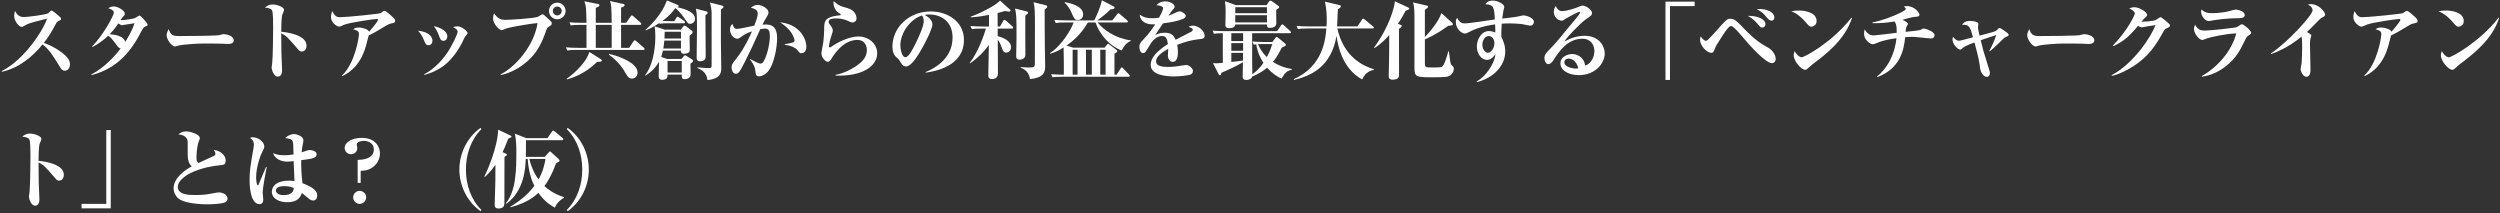 <svg width="1162" height="99" viewBox="0 0 1162 99" fill="none" xmlns="http://www.w3.org/2000/svg">
<rect x="0" y="0" width="1162" height="99" fill="#333333" stroke="none"/>
<path d="M0.88 33.36L0.8 33.04C11.64 27.6 20.52 13.28 21.84 8.68C19 9.36 13.76 10.64 12.4 11.4C10.64 12.4 10.48 12.48 10.04 12.48C8.84 12.48 6.6 9.88 6.6 7.4C6.6 6.68 6.68 5.88 6.96 5.08C7.72 6.48 8.8 7.92 10.96 7.92C12.88 7.92 21.2 6.88 22.4 6.16C22.6 6 23.36 5.24 23.56 5.08C23.68 5 23.8 4.92 24.04 4.92C24.4 4.92 26.16 6.4 26.68 6.84C28.36 8.24 28.36 8.4 28.36 8.76C28.36 9.24 28.16 9.32 27.36 9.72C26.56 10.12 26.36 10.36 25.96 11.08C24 14.72 23 16.48 20.36 19.96C25.4 21.68 28.92 24.44 30.32 25.76C31.36 26.76 32.52 28 32.52 29.92C32.52 31.6 31.48 32.88 30.08 32.88C29.04 32.88 28.52 32.16 28.04 31.4C24.12 25.08 23 23.28 19.8 20.64C14.84 26.68 8.52 31.72 0.88 33.36Z" fill="white"/>
<path d="M42.96 21.84L42.8 21.6C48.2 16.08 52.92 7.08 52.92 5.88C52.92 4.68 51.24 4.16 50.32 3.84C51.16 3.24 52.04 3 52.96 3C54.64 3 58 4.8 58 6.36C58 6.92 57.84 7.12 57.12 7.88C56.6 8.44 56.36 8.8 56.04 9.32C57.52 9.52 62.12 8.64 62.56 8.48C62.96 8.36 64.44 7.24 64.84 7.24C65.28 7.24 66.16 8.24 66.68 8.8C67.4 9.64 68.6 10.96 68.6 11.36C68.6 11.88 68.36 12 67.52 12.32C66.68 12.68 66.64 12.76 65 15.88C59.32 26.64 52.16 32.4 42.52 34.92L42.4 34.64C48.2 31.64 53.2 26.36 56.08 22.52C55.28 22.36 54.88 21.84 54.68 21.56C51.92 17.88 51.44 17.28 50.24 16.64C47.04 19.68 44.24 21.16 42.96 21.84ZM58.2 19.48C61.12 15 62.04 12.16 62.52 10.8C61.84 10.88 58.88 11.36 58.36 11.44C58.12 11.48 57.04 11.72 56.8 11.72C56.36 11.72 56 11.52 55 10.88C53.36 13.32 52.08 14.76 50.92 15.96C53.2 16 57.52 16.64 58.2 19.48Z" fill="white"/>
<path d="M78.36 13.52C79.48 16.32 80.16 16.76 83.4 16.76C85.68 16.76 100.8 16.68 102 16.32C102.2 16.28 103.48 15.88 103.6 15.88C105.4 15.88 108.64 16.6 108.64 18.8C108.64 19.88 107.6 20.44 106.12 20.44C105.56 20.44 105.16 20.4 103.56 20.32C101.76 20.2 96.12 20.24 94 20.24C91.64 20.24 84.88 20.64 82.76 21.24C81.64 21.56 81.52 21.6 81.28 21.6C79.96 21.6 77.44 18.48 77.44 16.32C77.44 15.64 78 14.16 78.36 13.52Z" fill="white"/>
<path d="M130.72 14.76C133.68 15 142.48 16.32 142.48 21.24C142.48 22.24 142 23.96 140.2 23.96C139.52 23.96 138.88 23.36 138.56 22.96C133.76 17.4 133.16 16.68 130.72 15.52C130.72 18.56 130.76 21.72 130.8 24.68C130.84 25.96 131.12 31.56 131.12 32.72C131.12 33.44 130.96 35.6 129.08 35.6C127.24 35.6 126.24 32.28 126.24 31.44C126.24 31.28 126.48 29.64 126.52 29.32C126.84 27 126.96 15.04 126.96 12.68C126.96 10.56 126.96 5.56 126.4 4.72C125.8 3.88 124.56 3.68 123.16 3.52C123.76 3 124.84 2.08 126.68 2.08C128.64 2.08 132.04 3.2 132.04 4.6C132.04 5 131.28 6.6 131.2 6.92C130.76 8.44 130.72 12.96 130.72 14.76Z" fill="white"/>
<path d="M159.12 35.36L158.92 35.12C165.12 29.4 166.84 17.08 166.84 16C166.84 14.6 166.2 14.16 164.16 13.6C164.8 13.16 165.24 12.8 166.76 12.8C168.76 12.8 171.24 13.72 171.56 14.76C174.04 11.84 175.68 9.88 175.68 9.16C175.68 8.8 175.44 8.8 175.24 8.8C173.88 8.8 162.76 10.44 160.12 11.44C159.72 11.6 158.04 12.4 157.64 12.4C156.56 12.4 153.84 10.4 153.84 8C153.84 7 154.04 6.08 154.4 5.16C155.6 7.36 156.28 8 158.08 8C160.88 8 176.52 6.44 177 6.08C177.8 5.44 178.24 5.04 178.76 5.04C179.04 5.04 179.28 5.12 180.72 6.32C183 8.28 183.68 8.88 183.68 9.72C183.68 10.52 183.4 10.56 181.12 11.08C180.68 11.16 177 13.36 176.24 13.84C173.76 15.36 172.04 16.16 171.36 16.48C171.12 17.24 170.28 20.68 170.08 21.36C167.32 31.2 161.44 34.24 159.12 35.36Z" fill="white"/>
<path d="M194.28 14.24C199.92 14.92 201 17.52 201 18.88C201 20.36 199.96 21.04 199.16 21.04C198.04 21.04 197.84 20.52 196.72 17.92C196.16 16.56 195.32 15.4 194.28 14.24ZM201.6 12.16C204.64 12.72 207.92 14.44 207.92 16.88C207.92 17.84 207.4 18.96 206.16 18.96C204.88 18.96 204.6 18.16 204 16.48C203.48 14.92 202.68 13.48 201.6 12.16ZM197.2 34.84L197.12 34.56C202.52 31.72 206.72 26.64 208.88 22.96C210.44 20.32 212.72 15.88 212.72 14.64C212.72 13.68 211.24 12.92 210.6 12.6C211.12 12.44 211.76 12.24 212.64 12.24C214.92 12.24 217.36 14.76 217.36 15.4C217.36 15.72 216.28 16.84 216.12 17.08C215.84 17.56 214.8 19.84 214.56 20.28C209.2 30.24 203.2 33.12 197.2 34.84Z" fill="white"/>
<path d="M232.76 34.88L232.68 34.56C239.8 31.04 248.4 20.84 249.84 10.72C247.64 10.84 238.12 12.36 235.32 13.24C234.96 13.36 233.48 14.04 233.16 14.04C232.12 14.04 229.16 11.12 229.16 8.52C229.16 7.68 229.32 6.96 229.68 6.24C231.4 8.84 233.2 9.24 234.8 9.24C236.88 9.24 248.24 8.56 250.04 7.8C250.4 7.64 251.8 6.64 252.16 6.64C252.6 6.64 253.08 7.12 253.4 7.44C253.84 7.88 256.04 9.76 256.32 10.28C256.44 10.44 256.44 10.68 256.44 10.84C256.44 11.6 256.12 11.8 255.28 12.28C254.48 12.76 254.28 13.04 253.96 13.92C251.96 19.72 249.8 24.24 245.56 28.08C241.92 31.36 237.6 33.88 232.76 34.88ZM259 1.24C261.12 1.24 262.88 2.92 262.88 5.08C262.88 7.2 261.16 8.96 259 8.96C256.88 8.96 255.16 7.2 255.16 5.08C255.16 2.92 256.92 1.24 259 1.24ZM259 3.04C257.88 3.04 256.96 3.92 256.96 5.08C256.96 6.24 257.88 7.16 259 7.16C260.16 7.16 261.08 6.24 261.08 5.08C261.08 3.92 260.16 3.04 259 3.04Z" fill="white"/>
<path d="M276.92 10.6H284.32C284.2 3.28 284.2 2.48 283.52 0.48L289.68 1.84C289.76 1.84 290.32 1.96 290.32 2.32C290.32 3 289.28 3.36 288.68 3.56V10.6H291.04L293.08 7.68C293.2 7.52 293.44 7.16 293.68 7.16C293.96 7.16 294.36 7.52 294.44 7.6L297.72 10.52C297.92 10.68 298.08 10.88 298.08 11.12C298.08 11.48 297.76 11.56 297.48 11.56H288.68V22.24H292.44L294.44 19.2C294.56 19 294.76 18.72 295.04 18.72C295.28 18.72 295.68 19.04 295.76 19.12L299.24 22.16C299.44 22.32 299.6 22.52 299.6 22.76C299.6 23.16 299.28 23.2 299 23.2H268C265.56 23.2 264.68 23.28 263.68 23.48L263.04 22C264.92 22.16 266.8 22.24 268.72 22.24H272.6C272.6 20.56 272.64 13.08 272.6 11.56H269.6C267.16 11.56 266.28 11.64 265.28 11.8L264.64 10.36C266.52 10.52 268.4 10.6 270.32 10.6H272.6C272.44 3.12 272.44 3 271.6 0.6L277.88 1.84C278.08 1.88 278.64 2.04 278.64 2.4C278.64 2.96 277.64 3.4 276.92 3.64V10.6ZM284.32 11.56H276.92V22.24H284.32V11.56ZM263.56 36.92L263.36 36.64C264.48 35.84 271.88 30.52 273.96 24.16L279.12 27.4C279.36 27.52 279.72 27.8 279.72 28.12C279.72 28.68 279 28.72 277.56 28.76C273.6 32.56 269.44 35.2 263.56 36.92ZM282.92 25.32L283.08 25C284.68 25.4 296.36 28.4 296.36 33.8C296.36 34.96 295.44 36.52 293.76 36.52C292.16 36.52 291.6 35.52 290.12 32.92C289.76 32.24 287.96 29.08 282.92 25.32Z" fill="white"/>
<path d="M316.52 23.52H308.12C307.92 24.48 307.76 25.24 307.32 26.48L310 27.4H316.76L317.84 26.08C318 25.92 318.2 25.68 318.4 25.68C318.56 25.68 318.72 25.8 319 25.96L321.8 27.72C322 27.84 322.12 28.04 322.12 28.28C322.12 28.68 321.88 28.84 320.92 29.64C320.92 30.32 321 33.72 321 34.48C321 36.64 318.92 36.8 318.12 36.8C316.88 36.8 316.88 36.04 316.88 34.68H310.28C310.28 35.48 310.32 37.08 307.88 37.08C306.16 37.08 306.16 35.96 306.16 35.36C306.16 34.4 306.32 29.72 306.32 28.68C304.12 32.6 301.2 34.4 300 35.12L299.76 35.04C303 31.16 304.6 23.88 304.6 17.08C304.6 16.28 304.6 14.08 304.24 12.2L309 13.8H316.36L317.52 12.4C317.8 12.08 318 11.92 318.2 11.92C318.4 11.92 318.68 12.08 318.88 12.2L321.52 14.2C321.72 14.32 321.92 14.56 321.92 14.92C321.92 15.24 321.84 15.36 321.72 15.52C321.56 15.68 321.12 16.08 320.52 16.56C320.48 17.44 320.6 21.88 320.6 22.88C320.6 23.76 320.52 24 320.24 24.28C319.8 24.72 318.72 25 317.96 25C316.44 25 316.48 24.04 316.52 23.52ZM308.32 22.56H316.52V18.88H308.76C308.6 20.92 308.44 21.76 308.32 22.56ZM308.84 17.92H316.52V14.76H308.96C308.88 16.84 308.88 17.04 308.84 17.92ZM310.28 33.72H316.88V28.36H310.28V33.72ZM311.72 9.84H313.4L314.36 8.28C314.6 7.88 314.72 7.76 314.96 7.76C315.16 7.76 315.36 7.92 315.72 8.16L318.04 9.76C318.28 9.92 318.4 10.12 318.4 10.36C318.4 10.72 318.12 10.8 317.8 10.8H311C308.52 10.8 307.68 10.88 306.64 11.08L306.48 10.68C303.64 12.6 301.56 13.52 300.12 14.16L300.04 13.84C307.4 7.56 309.68 1.12 309.96 0.2L314.92 2.24C315.24 2.36 315.44 2.44 315.44 2.8C315.44 3.2 315.16 3.28 314.84 3.36C319.36 4.36 323.04 5.92 323.04 8.72C323.04 10.2 321.88 11.08 320.84 11.08C319.88 11.08 319.68 10.84 318.2 8.6C317.72 7.92 315.8 5.16 313.88 3.76C312.88 5.16 311.4 7.2 307.88 9.72C308.72 9.76 311.32 9.84 311.72 9.84ZM323.44 4.04L328.4 5.32C328.72 5.4 328.92 5.56 328.92 5.92C328.92 6.24 328.72 6.52 327.88 7.12C327.88 10.12 328 23.28 328 25.96C328 26.76 328 28.48 325.36 28.48C323.8 28.48 323.8 27.4 323.8 26.64C323.8 24.6 323.96 15.68 323.96 13.68C323.96 6.88 323.84 5.88 323.44 4.04ZM329.96 1.16L335.32 2.52C336 2.68 336.28 2.84 336.28 3.2C336.28 3.52 336 3.8 335.08 4.48C335.04 8.36 335.04 17 335.08 19.64C335.08 21.56 335.24 29.96 335.24 31.68C335.24 33.2 335.24 36.68 328.84 37.2C328.4 33.64 326.2 32.56 324.16 31.56V31.28C325.72 31.48 327.8 31.64 329.4 31.64C330.52 31.64 330.76 31.52 330.76 30.4V5.92C330.76 4.72 330.48 2.88 329.96 1.16Z" fill="white"/>
<path d="M348.52 27.6L348.64 27.4C349.92 28.16 352.68 29.56 353.4 29.56C354.08 29.56 354.52 29.24 354.92 28.56C357.28 24.44 357.84 18.32 357.84 17C357.84 14.84 357.52 13.28 355.64 13.28C355.32 13.28 354.52 13.36 353.36 13.56C352.72 14.88 350.16 20.64 349.6 21.8C347.96 25.28 344.56 32.36 343.4 33.64C343.04 34.04 342.6 34.28 342 34.28C340.52 34.28 340.04 32.4 340.04 31.44C340 30.08 340.28 29.68 342.24 27.24C346.32 22.08 349.16 15.52 349.52 14.56C346.72 15.56 345.88 16.16 344.04 17.44C343.68 17.72 343.24 18 342.64 18C341.2 18 339.28 16.04 339.28 13.72C339.28 12.24 339.92 11.64 340.44 11.12C341 12.92 341.48 13.44 342.56 13.44C343.88 13.44 349.44 12.08 350.6 11.92C351.36 9.88 352.2 7.72 352.2 6.32C352.2 4.44 350.48 3.96 349 3.6C349.88 2.8 351.08 2.28 352.24 2.28C354.2 2.28 357.2 4.04 357.2 5.76C357.2 6.56 356.72 7.36 356.12 8.28C355.56 9.12 355.36 9.52 354.4 11.44C357.32 11.28 361.2 11.08 361.2 17.76C361.2 22.32 359.68 30.16 356.88 33.32C355.56 34.76 354.04 35.48 352.88 35.48C351.4 35.48 351.32 34.8 351.08 32.88C350.76 30.32 349.2 28.44 348.52 27.6ZM364.76 20.88V20.56C366.32 20.28 368.28 19.88 368.8 19.64C369.32 19.44 369.32 18.84 369.32 18.76C369.32 18.2 368.48 15.76 366.8 13.88C365.28 12.2 363.68 11.08 362.56 10.32C364.96 10.68 368.72 11.32 371.72 14.56C374 17.04 374.8 19.84 374.8 21.76C374.8 22.96 374.28 24.72 372.52 24.72C371.72 24.72 371.56 24.52 370.48 23.12C369.8 22.24 367.4 21.04 364.76 20.88Z" fill="white"/>
<path d="M388.36 35.12V34.8C390.68 34.36 394.72 33.12 398.8 30.08C401.32 28.2 402.92 26.12 402.92 23.24C402.92 22.24 402.52 18.56 398.48 18.56C391.92 18.56 387.56 25.44 386.48 27.28C386.12 27.88 385.52 28.72 384.8 28.72C383.72 28.72 381.8 26.88 381.8 24.76C381.8 23.96 382.6 20.36 382.68 19.6C382.88 17.76 383.08 15.28 383.08 13.64C383.08 10.28 383.08 8.16 388.72 7.32C389.04 7.28 390.36 7.16 390.6 7.04C390.72 6.96 390.76 6.92 390.76 6.8C390.76 6.56 390.64 6.48 389.36 5.6C388.24 4.84 387.4 2.92 387.4 1.52C387.4 1.08 387.44 0.84 387.52 0.52C389.92 2.72 390.96 2.96 393.88 3.76C397.76 4.8 398.12 7.84 398.12 8.4C398.12 10 396.96 10.44 396.32 10.44C395.64 10.44 395.04 10.16 394.4 9.84C391.84 8.56 389.2 8.56 388.52 8.56C386.8 8.56 385.16 8.84 385.16 10.08C385.16 10.76 385.52 11.2 386.12 11.92C386.52 12.44 387.08 13.36 387.08 14.04C387.08 14.68 387 14.88 386.28 17.08C385.8 18.48 385.28 21 385.28 21.48C385.28 21.56 385.28 22.04 385.76 22.04C386 22.04 386.36 21.8 386.48 21.68C388.88 19.88 394.52 16.96 399.04 16.96C403.92 16.96 407.72 20.48 407.72 24.76C407.72 30.84 400.64 35.6 388.36 35.12Z" fill="white"/>
<path d="M430.28 33.76L430.2 33.48C432.68 32.48 442.76 28.24 442.76 17.44C442.76 10.44 438 6.72 431.76 6.72C430.68 6.72 430.36 6.8 429.84 6.96C430.88 7.56 433.4 9 433.4 11.4C433.4 13.36 429.64 20.92 427.2 24.8C426.12 26.52 423.36 30.88 421.2 30.88C419.76 30.88 419.28 30.08 418.2 28.32C417.72 27.52 417.68 27.48 416.6 26.56C415.24 25.44 414.8 23.52 414.8 21.68C414.8 12.84 422.36 5.32 432.64 5.32C440.2 5.32 448.04 9.84 448.04 18.56C448.04 31.04 434.16 33.2 430.28 33.76ZM428.52 7.2C422.64 9.08 418.48 15.76 418.48 21.08C418.48 22.44 419.08 26.6 420.8 26.6C422.48 26.6 424.44 22.52 425.96 19.4C426.72 17.8 429.36 12.4 429.36 9.8C429.36 8.4 428.88 7.72 428.52 7.2Z" fill="white"/>
<path d="M463.72 12.32H464.8L466.28 9.72C466.36 9.56 466.64 9.24 466.88 9.24C467.12 9.24 467.48 9.52 467.6 9.64L470.56 12.24C470.76 12.4 470.96 12.6 470.96 12.84C470.96 13.24 470.6 13.28 470.32 13.28H463.72V16.76C466.36 17.52 469.92 19 469.92 21.88C469.92 23.24 469.16 24.44 467.6 24.44C466.96 24.44 466.44 24.36 465.8 22.64C464.96 20.32 464.64 19.56 463.76 18.44C463.76 20.88 463.84 31.68 463.84 33.88C463.84 34.68 463.84 36.76 461.04 36.76C459.36 36.76 459.36 35.44 459.36 35.04C459.36 33.76 459.48 28.08 459.52 26.96C459.52 26 459.6 21.76 459.6 20.88C458.64 22.4 455.6 26.16 450.92 29.44L450.76 29.2C454.84 23.84 457.32 16.44 458.28 13.28H456.04C453.6 13.28 452.72 13.36 451.72 13.56L451.08 12.08C452.96 12.24 454.84 12.32 456.76 12.32H459.68V6.92C455.76 7.72 452.76 7.96 451.2 8.08V7.76C458.2 5.12 463.6 1.8 464.8 0.28L469.44 4.44C469.6 4.56 469.68 4.68 469.68 4.88C469.68 5.2 469.44 5.4 469.04 5.4C468.72 5.4 467.48 5.16 467.04 5.12C466.08 5.44 465.24 5.68 463.68 6.08C463.68 8.16 463.68 10.24 463.72 12.32ZM471.8 3.96L476.92 5.24C477.48 5.4 477.84 5.48 477.84 5.84C477.84 6.24 477.72 6.36 476.56 7.28C476.48 10.16 476.6 22.8 476.6 25.4C476.6 27.72 474.28 27.72 473.92 27.72C472.4 27.72 472.32 26.96 472.32 25.88C472.32 24.6 472.48 18.96 472.48 17.8C472.48 8.28 472.48 6.92 471.8 3.96ZM480.4 1.04L485.76 2.36C486.6 2.56 486.76 2.76 486.76 3.08C486.76 3.36 486.76 3.52 485.56 4.44C485.52 7.4 485.6 17.68 485.64 21.36C485.64 22.84 485.8 29.4 485.8 30.76C485.8 33.56 485.12 36.16 478.76 36.76C478.2 32.88 475.4 31.84 474.4 31.48V31.2C476.8 31.36 477.28 31.36 478.44 31.36C480.6 31.36 481 31.36 481 29.24C481 26.68 481.04 15.28 481.04 12.96C481.04 5.04 481 3.44 480.4 1.04Z" fill="white"/>
<path d="M498.84 22.16H513.4L514.4 20.92C514.8 20.4 514.88 20.32 515.08 20.32C515.24 20.32 515.28 20.36 515.68 20.68L518.68 23C519.08 23.32 519.28 23.48 519.28 23.76C519.28 24.2 518.96 24.4 518 24.96V34.72H518.96L520.8 31.92C520.96 31.64 521.16 31.36 521.4 31.36C521.68 31.36 522 31.68 522.16 31.88L524.72 34.6C525.04 34.96 525.12 35.04 525.12 35.24C525.12 35.64 524.72 35.68 524.48 35.68H493.52C491.08 35.68 490.2 35.76 489.2 35.92L488.56 34.48C491.12 34.68 494.04 34.72 494.48 34.72C494.48 29.2 494.48 28.48 494.36 22.08C491.28 24.04 489.16 24.68 488.08 24.96L488.04 24.64C493.44 21.32 498.16 13.28 499 10.44H495.04C492.6 10.44 491.72 10.52 490.72 10.72L490.08 9.24C491.96 9.4 493.88 9.48 495.76 9.48H508.6C509.08 8.64 511.72 3.04 512.12 0.12L517.44 2.88C517.84 3.08 518.04 3.28 518.04 3.52C518.04 4.16 517.36 4.24 516.16 4.36C514.4 6.2 511.32 8.6 510.08 9.48H517L519.2 6.68C519.56 6.24 519.68 6.16 519.84 6.16C520.08 6.16 520.4 6.44 520.6 6.6L523.84 9.4C524.08 9.64 524.24 9.76 524.24 10C524.24 10.4 523.92 10.44 523.64 10.44H510.16C513 13.92 518.4 17.8 525.56 18.76V19.04C523.32 20 522.08 21.84 521.4 23.44C516 21.56 511.36 16.48 509.16 10.44H505.68C503.56 13.92 500.96 17.48 495.76 21.16L498.84 22.16ZM507.48 23.12H504.76V34.72H507.48V23.12ZM500.84 23.12H498.56V34.72H500.84V23.12ZM513.88 23.12H511.4V34.72H513.88V23.12ZM494.84 1.28L495 1C496.88 1.36 503.44 2.56 503.44 6.72C503.44 8.28 502.4 9.28 500.92 9.28C499.52 9.28 499.2 8.6 497.96 5.72C497.76 5.24 496.8 3.04 494.84 1.28Z" fill="white"/>
<path d="M538.72 8.24C539.32 7.16 540.6 4.72 540.6 3.84C540.6 3.32 540 2.56 537.56 2.44C537.96 1.96 539.12 0.64 541.6 0.64C543.76 0.64 545.96 1.88 545.96 3C545.96 3.68 545.72 3.92 544.76 4.92C544.52 5.2 543.92 6.08 543.08 7.28C543.6 7.08 544.84 6.68 546.88 5.68C547.56 5.36 547.92 5.28 548.32 5.28C549.32 5.28 551.16 6.52 551.16 7.36C551.16 8.24 550.2 8.64 549.92 8.76C547.44 9.8 544.92 10.24 540.56 10.88C540 11.72 537.44 15.48 537 16.28C537.84 15.84 539.16 15.2 541.32 15.2C544.8 15.2 545.72 16.84 546.44 18.48C547.08 18.12 553.64 14.8 553.8 14.68C554.24 14.4 554.4 14.08 554.4 13.84C554.4 13.28 554.2 13.2 552.48 12.48C553.12 12.08 553.72 11.92 554.48 11.92C557.04 11.92 559.92 14.36 559.92 16.56C559.92 17.88 558.96 18 558.4 18.08C553.8 18.6 551.44 19.2 547.16 20.84C547.28 21.48 547.48 22.56 547.48 24.28C547.48 25.2 547.48 28.76 545.04 28.76C543.72 28.76 542.84 27.24 542.84 25.92C542.84 25.4 543 23.16 543 22.68C540.08 24.28 537.32 26.36 537.32 28.44C537.32 30.72 540.04 31.12 543.08 31.12C543.4 31.12 546.04 31.08 549.16 30.48C549.52 30.4 551 30.2 551.36 30.2C552.8 30.2 554.48 31.88 554.48 32.92C554.48 34.04 553.8 34.48 553.36 34.64C552.16 35.08 548.44 35.52 545.84 35.52C543.2 35.52 534.84 35.32 534.84 30.12C534.84 26.72 537.88 23.64 542.84 20.48C542.56 18.72 542.28 16.72 540.16 16.72C539 16.72 536.6 17.24 534.48 20.84C532.4 24.4 532.16 24.68 531.32 24.68C529.76 24.68 529.6 22.44 529.6 21.8C529.6 20.68 529.72 20.08 531.8 17.96C534.08 15.64 536.04 12.72 536.96 11.28C536.36 11.32 536.08 11.32 535.6 11.32C531.32 11.32 529.8 8.68 529.76 6.8C530.88 7.6 532.28 8.48 535.64 8.48C536.16 8.48 537.16 8.44 538.72 8.24Z" fill="white"/>
<path d="M587.8 19.52H591.4L592.8 17.64C592.92 17.48 593.2 17.16 593.36 17.16C593.6 17.16 593.84 17.36 594.24 17.68L597.32 20.24C597.48 20.36 597.68 20.56 597.68 20.84C597.68 21.28 597.48 21.36 595.76 22.16C593.84 26.08 592.44 27.8 591.64 28.76C595.16 31 598.2 31.72 600.44 32.08L600.48 32.4C597.88 32.96 597.24 33.96 595.64 36.52C594.4 35.92 591.84 34.72 588.96 31.48C588.08 32.2 585.88 34.04 582 35.6C581.76 36.76 580.2 37.16 579.24 37.16C577.6 37.16 577.6 36.04 577.6 35.64C577.6 34.68 577.68 29.96 577.72 28.92C574.84 30.68 570.08 32.84 567.72 33.8C567.56 34.56 567.48 35 567.04 35C566.72 35 566.52 34.68 566.4 34.44L563.8 29.36C565.32 29.48 565.64 29.44 568.36 29.2V15.44C565.8 15.44 564.96 15.6 564.24 15.72L563.6 14.24C565.4 14.4 567.44 14.48 569.28 14.48H593.6L595.4 11.84C595.52 11.68 595.76 11.32 596.04 11.32C596.28 11.32 596.52 11.56 596.8 11.8L599.64 14.4C599.8 14.52 600.04 14.76 600.04 15C600.04 15.4 599.68 15.44 599.44 15.44H582V27.6C582 28.6 582.08 33.44 582.08 34.52C583.04 33.84 585.12 32.32 587.24 29.2C584.72 25.28 584.12 22.2 583.92 20.6C583.52 20.64 583.32 20.64 582.76 20.76L582.08 19.28C583.92 19.44 585.96 19.52 587.8 19.52ZM577.8 20.04H572.32V23.6H577.8V20.04ZM577.8 15.44H572.32V19.08H577.8V15.44ZM577.76 24.56H572.32V28.8C573.76 28.64 575.48 28.48 577.72 28.16L577.76 24.56ZM591.36 20.48H587.08C586.32 20.48 585.48 20.48 584.72 20.52C586.08 23.76 587.84 25.6 588.84 26.52C590.24 24 590.84 22.12 591.36 20.48ZM588.88 11.36H574.16C574.12 13.08 571.84 13.08 571.4 13.08C569.84 13.08 569.56 12.36 569.56 11.64C569.56 11.28 569.68 6.92 569.68 6.12C569.68 5.24 569.68 2.88 569.36 0.56L574.48 2.4H588.68L589.88 0.64C590.04 0.4 590.28 0.32 590.48 0.32C590.84 0.32 591.04 0.48 591.24 0.6L594.2 2.76C594.44 2.92 594.56 3.16 594.56 3.36C594.56 3.68 594.4 3.76 593.16 4.56C593.16 5.56 593.24 10 593.24 10.88C593.24 12.48 591.6 12.96 590.24 12.96C588.8 12.96 588.84 12.08 588.88 11.36ZM574.16 10.4H588.88V7.08H574.16V10.4ZM588.88 3.36H574.16V6.12H588.88V3.36Z" fill="white"/>
<path d="M637.96 13.24H621.6C624.56 26.64 633.88 30.8 638.56 32.16V32.48C637.32 32.76 634.8 33.28 633.12 36.92C623.84 31.8 621.84 21.2 621.2 16.64C618.8 31.36 608.88 35.36 601.48 37.16L601.32 36.8C615.12 30.72 616.16 17.76 616.48 13.24H607.6C604.84 13.24 604.08 13.4 603.28 13.52L602.64 12.04C604.44 12.2 606.48 12.28 608.32 12.28H616.56C616.6 11.64 616.68 10.6 616.68 9.08C616.68 7.16 616.56 4.2 615.84 0.76L622.48 2.36C623.12 2.52 623.24 2.64 623.24 2.92C623.24 3.4 622.76 3.72 621.84 4.32C621.8 5.04 621.52 11.28 621.48 12.28H630.92L633 9.2C633.28 8.8 633.36 8.68 633.64 8.68C633.8 8.68 633.96 8.76 634.44 9.16L638.16 12.24C638.28 12.36 638.56 12.56 638.56 12.84C638.56 13.24 638.16 13.24 637.96 13.24Z" fill="white"/>
<path d="M649.72 11.08L651.04 11.56C651.2 11.64 651.56 11.76 651.56 12C651.56 12.48 650.8 13.04 650.24 13.4C650.24 15.12 650.32 35.04 650.28 35.16C650.16 36.68 648.56 37.04 647.28 37.04C645.48 37.04 645.48 35.8 645.48 35.44C645.48 35.24 645.68 25.56 645.68 24.8C645.72 23.44 645.72 17.52 645.72 16.28C644.6 17.56 641.84 20.56 638.88 22.32L638.64 22.12C646.12 11.92 648.12 3.04 648.36 0.6L654.52 3.48C654.64 3.56 655.04 3.72 655.04 3.96C655.04 4.36 654.84 4.44 653.32 5C652.4 6.8 651.36 8.72 649.72 11.08ZM669.96 6.08L675 10.64C675.16 10.76 675.28 11 675.28 11.24C675.28 11.76 675.04 11.8 673.12 12C667.96 15.8 663.92 17.6 662.28 18.32V29.2C662.28 31.36 662.6 31.36 665.48 31.36C670.12 31.36 670.12 31.32 670.72 30.52C671.64 29.24 672.64 25.84 673.16 23.88H673.44C673.6 25.04 674.08 29.12 674.32 29.64C674.48 30.04 674.6 30.12 675.08 30.6C675.4 30.88 675.72 31.24 675.72 32.04C675.72 33.36 674.8 34.96 672.96 35.56C671.88 35.92 667.44 35.92 665.88 35.92C658.04 35.92 657.44 35.76 657.44 31.28V8.8C657.44 5.96 657.44 3.04 656.76 1.12L663.08 2.56C663.4 2.64 663.8 2.76 663.8 3.08C663.8 3.6 662.84 4.2 662.28 4.6V17.2C663.6 15.88 668.56 10.48 669.96 6.08Z" fill="white"/>
<path d="M686.48 38.16L686.32 37.88C690.88 35.36 694.64 29.48 695.12 25.16C694.48 26.04 693.16 27.84 691.12 27.84C688.56 27.84 686.44 25 686.44 21.6C686.44 18.32 688.56 14.44 692.04 14.44C693.24 14.44 694.24 14.8 695 15.08C695.04 14.2 695.04 13.52 694.92 11.32C687.56 12.4 684.24 14.12 682.44 15.08C682.04 15.28 681.4 15.6 680.92 15.6C679.6 15.6 676.68 13.68 676.68 10.32C676.68 9.24 676.92 8.84 677.28 8.32C678.16 9.84 678.84 10.88 680.84 10.88C683.08 10.88 692.8 9.28 694.8 9.04C694.48 3.44 694.4 2.2 690.4 1.96C691.12 1.08 691.76 0.28 693.92 0.28C696.2 0.28 699.2 1.92 699.2 3.24C699.2 3.36 698.92 4.32 698.8 4.88C698.68 5.44 698.48 6.76 698.24 8.64C704.4 7.92 705.08 7.84 707.08 7.32C707.32 7.24 707.96 7.16 708.36 7.16C709.16 7.16 712.96 8.2 712.96 10.16C712.96 11.12 712.2 11.92 711.36 11.92C710.72 11.92 708 11.28 707.4 11.2C705.24 10.96 703.44 10.88 701.92 10.88C700 10.88 698.84 10.96 698 11C697.76 14.44 697.8 16.12 697.84 17.16C698.48 18.56 699.64 20.84 699.64 23.88C699.64 30.48 694.36 36.16 686.48 38.16ZM692 16.76C690.08 16.76 689 18.88 689 20.8C689 22.8 690.28 24.52 691.6 24.52C692.88 24.52 694.6 22.52 694.6 20.12C694.6 18.2 693.52 16.76 692 16.76Z" fill="white"/>
<path d="M723.08 2.8C723.68 3.92 724.36 5.16 726.16 5.16C727.6 5.16 730.92 4.36 733.84 3.16C735.08 2.64 735.24 2.6 735.6 2.6C737.12 2.6 739.96 4.52 739.96 6C739.96 7.08 739.32 7.52 737.2 8.92C735.04 10.32 728.44 17 727.12 19.32C729.48 18.04 732.48 16.64 736.44 16.64C743.56 16.64 745.88 21.68 745.88 24.84C745.88 29.32 741.6 34.92 733.84 34.92C729.16 34.92 725.28 32.8 725.28 29.4C725.28 26.44 728.56 25.12 730.76 25.12C732.6 25.12 736.12 26.12 736.8 30.48C739.24 29.8 741.08 26.72 741.08 23.72C741.08 20.84 739.32 18 735.56 18C728.56 18 724.72 23.84 722 28C721.28 29.12 720.52 29.8 719.72 29.8C718.48 29.8 717.84 28.2 717.84 26.96C717.84 25.32 718.88 24.28 720.96 22.24C722.64 20.56 724.88 17.8 725.52 17.04C729.6 12.04 729.72 11.92 732.56 8.56C733.04 8 734.4 6.32 734.4 5.84C734.4 5.64 734.28 5.52 734.04 5.52C733.24 5.52 727.76 8.64 727.52 8.8C726.64 9.48 726.48 9.6 725.88 9.6C724.2 9.6 722.2 7.92 722.2 5.56C722.2 4.2 722.8 3.28 723.08 2.8ZM733.6 31.72C732.6 27.84 730.08 27.2 729.08 27.2C728.24 27.2 727.12 27.72 727.12 28.96C727.12 31.4 731.64 31.88 732.32 31.88C732.96 31.88 733.24 31.8 733.6 31.72Z" fill="white"/>
<path d="M787.68 2.84H776.2V37.16H774.12V0.76H787.68V2.84Z" fill="white"/>
<path d="M790.48 16.96C791.4 18.12 792.12 18.96 792.92 18.96C793.36 18.96 793.6 18.96 797.64 14.44C802.52 8.96 802.76 8.72 804.32 8.72C806.24 8.72 807.32 9.84 810.72 13.4C816 18.88 818.88 20.52 822.04 22.28C823.76 23.2 825.36 25.56 825.36 27.44C825.36 28.32 824.68 29.36 823.64 29.36C820.64 29.36 813.28 21.2 809.52 16.68C808.44 15.4 805.68 12.12 804.68 12.12C803.92 12.12 803.32 12.12 797.92 20.8C797.52 21.44 797.2 22.28 796.76 23.36C796.48 24.08 796.28 24.56 795.4 24.56C793.52 24.56 790.2 21.44 790.2 18.52C790.2 17.72 790.32 17.36 790.48 16.96ZM812.4 7.36C817.16 7.28 820.6 9.04 820.6 11.2C820.6 12.04 820.04 12.8 819.12 12.8C818.32 12.8 818.16 12.6 816.8 10.96C815.48 9.4 814.28 8.48 812.4 7.36ZM816.48 4.2C821.88 3.88 824.72 6 824.72 8.08C824.72 8.92 824.24 9.6 823.44 9.6C822.88 9.6 822.2 9.36 821.2 8.12C819.96 6.52 818.64 5.32 816.48 4.2Z" fill="white"/>
<path d="M832.6 5.24C833.56 5.08 834.56 4.88 836.04 4.88C838.64 4.88 844.36 5.64 844.36 9.8C844.36 11.44 843.04 12.4 841.96 12.4C841.08 12.4 840.88 12.16 838.96 9.96C838.28 9.2 835.84 6.44 832.6 5.24ZM860.56 8.2L860.8 8.32C857.6 18.48 848.48 25.36 842.32 30C841.88 30.36 840.68 31.4 840.12 31.92C839.8 32.24 839.52 32.44 839.04 32.44C837.24 32.44 833.72 28.48 833.72 25.68C833.72 24.92 833.96 24.32 834.16 23.8C835.88 26.64 837.28 26.64 837.44 26.64C838.52 26.64 851.44 19.88 860.56 8.2Z" fill="white"/>
<path d="M872.6 35.84L872.44 35.56C876.92 32 880.6 25.92 881.48 17.76C878.4 18.16 874.88 18.84 872.28 20C871.24 20.44 870.96 20.56 870.48 20.56C869.04 20.56 866.4 18.32 866.4 15.72C866.4 14.8 866.56 14.16 866.72 13.68C867.44 14.84 868.56 16.48 870.84 16.48C871.48 16.48 879.88 15.48 881.6 15.24C881.68 11.44 881.08 10.72 880.56 9.96C879.76 10.12 875.44 10.92 870.36 10.76L870.32 10.4C874.6 9.68 880.12 7.48 882.56 6.28C884.08 5.56 885.8 4.76 885.8 4.08C885.8 3.92 885.8 3.76 884.88 2.96C885.4 2.88 885.76 2.84 886.32 2.84C890.08 2.84 892.16 6.12 892.16 6.8C892.16 7.72 891.32 7.76 889.92 7.84C889.44 7.88 888.8 7.92 886.4 8.6C885.32 8.92 884.84 9.04 884.32 9.2C884.96 9.52 886.8 10.44 886.8 11.08C886.8 11.32 886.76 11.4 886.32 12.12C885.92 12.8 885.88 13 885.72 14.8C887.96 14.56 891.8 14.16 892.44 13.96C892.64 13.92 893.56 13.4 893.76 13.32C893.92 13.28 894.04 13.28 894.2 13.28C895.16 13.28 899.16 14.72 899.16 16.32C899.16 17.88 897.76 17.88 897.24 17.88C896.84 17.88 890.32 17.12 889 17.12C887.84 17.12 886.68 17.2 885.52 17.28C884.92 23.12 883.36 31.76 872.6 35.84Z" fill="white"/>
<path d="M924.88 23.84L924.64 23.68C925.84 21.48 927.04 18.76 927.84 16.32C925.84 16.92 925.32 17.12 920.64 18.68C921.6 22.72 921.92 24 923.44 28.72C924 30.44 924.92 33.36 924.92 33.92C924.92 34.8 924.48 35.72 923.4 35.72C921.72 35.72 920.56 33.12 920.44 32.24C919.96 28.68 919.72 26.96 917.72 19.72C916.88 20.04 913.44 21.28 912.32 22.28C911.6 22.92 911.48 23.04 911.08 23.04C909.92 23.04 907.52 20.44 907.52 18.44C907.52 17.84 907.68 17.48 907.8 17.08C908.28 17.76 909.2 18.92 910.48 18.92C911.16 18.92 911.56 18.8 915.4 17.76C915.64 17.68 916.84 17.4 917.08 17.32C915.56 12.16 915.32 11.44 911.96 11.52C912.52 10.76 913.28 9.72 915.72 9.72C915.84 9.72 919.56 9.84 919.56 11.04C919.56 11.28 919.36 12.32 919.36 12.56C919.36 13.48 919.92 15.68 920.12 16.56C926.68 14.84 927.4 14.68 928.16 14C928.28 13.88 928.8 13.32 928.92 13.2C929.12 13 929.2 12.96 929.4 12.96C929.8 12.96 932.24 14.72 932.72 15.08C933.24 15.44 933.6 15.72 933.6 16.24C933.6 16.64 933.48 16.72 932.16 17.28C931.6 17.52 931.4 17.72 929.64 19.48C929.04 20.04 926.76 22.32 924.88 23.84Z" fill="white"/>
<path d="M943.16 13.52C944.28 16.32 944.96 16.76 948.2 16.76C950.48 16.76 965.6 16.68 966.8 16.32C967 16.28 968.28 15.88 968.4 15.88C970.2 15.88 973.44 16.6 973.44 18.8C973.44 19.88 972.4 20.44 970.92 20.44C970.36 20.44 969.96 20.4 968.36 20.32C966.56 20.2 960.92 20.24 958.8 20.24C956.44 20.24 949.68 20.64 947.56 21.24C946.44 21.56 946.32 21.6 946.08 21.6C944.76 21.6 942.24 18.48 942.24 16.32C942.24 15.64 942.8 14.16 943.16 13.52Z" fill="white"/>
<path d="M981.6 35.24L981.48 34.92C991.88 29.52 1000 16.76 1001.88 11.68C1001.24 11.8 999.56 12 998.88 12.12C997.56 12.36 995.68 12.72 995.48 12.72C995 12.68 994.6 12.52 993.76 12C990.76 15.56 988.04 18.8 982.32 21.44L982.08 21.16C989.16 13.88 992.28 6.84 992.28 6.28C992.28 5.2 990.2 4.16 989.68 3.88C990.92 3.4 991.76 3.36 992.12 3.36C994.12 3.36 998 5.48 998 6.96C998 7.4 997.88 7.52 996.88 8.4C996.52 8.68 996.4 8.84 995.36 10.08C995.56 10.12 1000.72 10 1002.08 9.24C1002.44 9.04 1003.96 7.96 1004.2 7.96C1004.56 7.96 1005.88 9.08 1006.44 9.52C1008.4 11.2 1008.6 11.36 1008.6 11.8C1008.6 12.44 1008.4 12.52 1006.72 13.32C1006.08 13.64 1005.92 13.92 1004.6 16.36C1000.68 23.52 996.12 28.36 989.4 32.08C988.2 32.76 984.64 34.68 981.6 35.24Z" fill="white"/>
<path d="M1023.28 4.4C1024.76 5.88 1026.2 6.12 1028.12 6.12C1031.92 6.12 1035.28 5.44 1036.48 5.08C1036.96 4.96 1038.68 4.44 1039.04 4.44C1039.52 4.44 1043.36 4.92 1043.36 7C1043.36 8.44 1041.64 8.48 1039.16 8.48C1036.28 8.52 1031.72 8.92 1029 9.4C1028.56 9.48 1026.88 9.8 1026.56 9.8C1025.32 9.8 1023.08 7.88 1023.08 5.36C1023.08 5 1023.16 4.8 1023.28 4.4ZM1023.48 35.64L1023.36 35.36C1032.2 30.44 1037.92 21.88 1039.4 15.52C1034.44 15.68 1027.08 17.32 1025.6 17.92C1025.28 18.04 1023.92 18.6 1023.68 18.6C1022.24 18.6 1019.76 15.72 1019.76 13.4C1019.76 12.64 1020 12.12 1020.32 11.48C1021.68 14.2 1023.36 14.2 1025 14.2C1027.36 14.2 1038.6 13 1039.68 12.6C1040 12.48 1041.24 11.6 1041.52 11.44C1041.68 11.32 1041.92 11.28 1042.12 11.28C1042.88 11.28 1046.32 14.16 1046.32 15.16C1046.32 15.72 1046.04 15.96 1045.2 16.44C1044.32 16.96 1044.2 17.16 1043.2 19.24C1041.28 23.16 1039.4 27.04 1034.4 30.92C1031.2 33.36 1027.48 35.12 1023.48 35.64Z" fill="white"/>
<path d="M1055.64 25.12L1055.48 24.84C1063.72 19.4 1074.88 6.88 1074.88 4.84C1074.88 3.44 1073.76 2.72 1072.76 2.08C1073.24 2 1073.6 1.92 1074.08 1.92C1077.96 1.92 1080.72 5.72 1080.72 6.72C1080.72 7.44 1080.04 7.8 1079.28 8.16C1078.72 8.44 1078.44 8.68 1077.76 9.4C1074.2 13.08 1073.32 13.88 1072.28 14.84C1073.32 15.48 1074.32 16.04 1074.32 16.56C1074.32 16.6 1073.92 17.88 1073.88 18.04C1073.8 18.4 1073.68 19.12 1073.68 20.36C1073.68 22.32 1073.92 31 1073.92 32.76C1073.92 34.28 1073.28 35.68 1072.04 35.68C1070.28 35.68 1069.32 32.88 1069.32 32.16C1069.32 31.68 1069.76 29.6 1069.8 29.2C1069.92 28.28 1070.04 23.76 1070.04 21.72C1070.04 20.6 1070.04 17.88 1069.72 17.04C1063.32 22.28 1058.04 24.24 1055.64 25.12Z" fill="white"/>
<path d="M1099.12 35.36L1098.92 35.12C1105.12 29.4 1106.84 17.08 1106.84 16C1106.84 14.6 1106.2 14.16 1104.16 13.6C1104.8 13.16 1105.24 12.8 1106.76 12.8C1108.76 12.8 1111.24 13.72 1111.56 14.76C1114.04 11.84 1115.68 9.88 1115.68 9.16C1115.68 8.8 1115.44 8.8 1115.24 8.8C1113.88 8.8 1102.76 10.44 1100.12 11.44C1099.72 11.6 1098.04 12.4 1097.64 12.4C1096.56 12.4 1093.84 10.4 1093.84 8C1093.84 7 1094.04 6.08 1094.4 5.16C1095.6 7.36 1096.28 8 1098.08 8C1100.88 8 1116.52 6.44 1117 6.08C1117.8 5.44 1118.24 5.04 1118.76 5.04C1119.04 5.04 1119.28 5.12 1120.72 6.32C1123 8.28 1123.68 8.88 1123.68 9.72C1123.68 10.52 1123.4 10.56 1121.12 11.08C1120.68 11.16 1117 13.36 1116.24 13.84C1113.76 15.36 1112.04 16.16 1111.36 16.48C1111.12 17.24 1110.28 20.68 1110.08 21.36C1107.32 31.2 1101.44 34.24 1099.12 35.36Z" fill="white"/>
<path d="M1133.4 5.24C1134.36 5.08 1135.36 4.88 1136.84 4.88C1139.44 4.88 1145.16 5.64 1145.16 9.8C1145.16 11.44 1143.84 12.4 1142.76 12.4C1141.88 12.4 1141.68 12.16 1139.76 9.96C1139.08 9.2 1136.64 6.44 1133.4 5.24ZM1161.36 8.2L1161.6 8.32C1158.4 18.48 1149.28 25.36 1143.12 30C1142.68 30.36 1141.48 31.4 1140.92 31.92C1140.6 32.24 1140.32 32.44 1139.84 32.44C1138.04 32.44 1134.52 28.48 1134.52 25.68C1134.52 24.92 1134.76 24.32 1134.96 23.8C1136.68 26.64 1138.08 26.64 1138.24 26.64C1139.32 26.64 1152.24 19.88 1161.36 8.2Z" fill="white"/>
<path d="M17.92 74.76C20.88 75 29.68 76.32 29.68 81.24C29.68 82.24 29.2 83.96 27.4 83.96C26.72 83.96 26.08 83.36 25.76 82.96C20.96 77.4 20.36 76.68 17.92 75.52C17.92 78.56 17.96 81.72 18 84.68C18.04 85.96 18.32 91.56 18.32 92.72C18.32 93.44 18.16 95.6 16.28 95.6C14.44 95.6 13.44 92.28 13.44 91.44C13.44 91.28 13.68 89.64 13.72 89.32C14.04 87 14.16 75.04 14.16 72.68C14.16 70.56 14.16 65.56 13.6 64.72C13 63.88 11.76 63.68 10.36 63.52C10.96 63 12.04 62.08 13.88 62.08C15.84 62.08 19.24 63.2 19.24 64.6C19.24 65 18.48 66.6 18.4 66.92C17.96 68.44 17.92 72.96 17.92 74.76Z" fill="white"/>
<path d="M37.92 94.76H49.4V60.44H51.48V96.84H37.92V94.76Z" fill="white"/>
<path d="M92.16 75.8C93.32 75.2 99.16 72.64 99.48 72.44C99.84 72.2 100.12 71.96 100.12 71.4C100.12 71 99.92 70.6 99.4 69.68C101.92 69.96 104.88 71.68 104.88 74.64C104.88 76.56 104.04 76.6 102.32 76.8C89.28 78.16 82.64 83.2 82.64 86.84C82.64 90.64 87.92 90.64 90.92 90.64C95.04 90.64 96.84 90.28 99.88 89.68C100.72 89.52 101.32 89.44 101.84 89.44C103.32 89.44 105.76 90.4 105.76 92.28C105.76 93.48 104.92 93.92 104.72 94C103.2 94.76 98.6 94.96 96.4 94.96C90.84 94.96 84.92 94.08 82.8 92.16C81.44 90.92 80.68 89.2 80.68 87.6C80.68 82 87.52 78.2 89.12 77.32C87.24 75.6 87.24 73.08 87.24 71.36V66.12C87.24 65.12 86.96 62.88 82.92 62.44C83.96 61.52 85.12 61.08 86.52 61.08C88.68 61.08 92.88 62.48 92.88 64.2C92.88 64.48 92.84 64.64 92.36 65.8C91.8 67.2 91.32 70.28 91.32 73.24C91.32 73.92 91.36 75.04 92.16 75.8Z" fill="white"/>
<path d="M136.44 71.76C136.32 66.68 136.28 66.48 136.04 65.68C135.68 64.64 134.76 64.48 132.6 64.16C134.44 62.32 136.44 62.32 136.68 62.32C137.96 62.32 141.04 63.36 141.04 65.24C141.04 65.6 140.76 66.96 140.64 67.52C140.52 68.12 140.4 68.76 140.2 70.8C143.08 69.84 143.4 69.72 144 69.72C144.92 69.72 147.16 70.24 147.16 71.68C147.16 73.4 145.24 73.84 140 74.44C139.92 77.92 140.16 81.72 140.6 85.16C144.64 86.68 147.44 88.36 147.44 90.76C147.44 92.68 146.36 93.2 145.64 93.2C145.04 93.2 144.6 93.04 143.92 92.64C143.56 92.4 140.92 90.12 140.32 89.68C139.64 91.68 138.36 94 133.44 94C130.52 94 126.36 92.72 126.36 89.12C126.36 86.2 129.04 83.96 134.24 83.96C135.36 83.96 136.08 84.08 136.88 84.16C136.52 76.6 136.52 76.56 136.48 74.88C134.32 75.12 134.08 75.12 133.52 75.12C130.72 75.12 127.76 73.88 126.92 71.2C128.56 71.88 129.96 72.16 132.08 72.16C132.96 72.16 134.48 72.12 136.44 71.76ZM136.56 87.44C136.04 87.16 134.84 86.52 132.16 86.52C131.48 86.52 128.24 86.56 128.24 88.52C128.24 89.28 128.92 90.68 131.76 90.68C132.72 90.68 136.32 90.68 136.56 87.44ZM123.64 77.6L123.96 77.72C123.52 79.72 122.08 87.64 122.08 89.44C122.08 89.96 122.36 92.32 122.36 92.8C122.36 93.8 122.04 94.88 120.6 94.88C116 94.88 116 84.8 116 83.68C116 79.36 116.48 76.6 117.76 69.24C117.8 69.04 118 68 118 67.16C118 65.32 116.92 64.56 116.2 64.08C116.6 63.88 116.96 63.8 117.44 63.8C120.08 63.8 122.84 65.96 122.84 68.08C122.84 68.8 122.64 69.16 122.2 69.96C121.44 71.32 119.04 77.04 119.04 82.48C119.04 82.88 119.16 86.16 119.84 86.16C120.04 86.16 120.32 85.52 120.44 85.2C120.92 83.96 123.2 78.68 123.64 77.6Z" fill="white"/>
<path d="M167.64 85H166.24V74.32C168.04 74.28 173.76 74.08 173.76 69.4C173.76 66.56 171.16 65.48 169.08 65.48C167.48 65.48 165.8 66.08 165.8 67.16C165.8 67.4 166.08 68.56 166.08 68.84C166.08 70.44 164.8 71.68 163.12 71.68C161.32 71.68 160.2 70.2 160.2 68.76C160.2 66.16 163.56 64.08 168.08 64.08C174.6 64.08 176.6 68.28 176.6 71.32C176.6 73.36 175.76 75.36 174.24 76.88C171.88 79.2 169.4 79.32 167.64 79.4V85ZM167.16 88.72C168.8 88.72 170.2 90.04 170.2 91.72C170.2 93.4 168.84 94.76 167.16 94.76C165.48 94.76 164.16 93.4 164.16 91.72C164.16 90.04 165.52 88.72 167.16 88.72Z" fill="white"/>
<path d="M223.76 97.6L223.36 98.16C216.68 93.44 213.52 85.76 213.52 78.8C213.52 71.84 216.68 64.16 223.36 59.44L223.76 60C218.84 64.92 216.56 71.8 216.56 78.8C216.56 85.8 218.84 92.68 223.76 97.6Z" fill="white"/>
<path d="M245.28 73.88H244.36C244.2 77.92 243.8 88.56 235.36 94.72L235.12 94.48C240 88.56 240 78.36 240 69.96C240 67.96 239.92 64.56 239.28 62.12L244.6 64.2H254.44L256.52 61.24C256.84 60.8 257 60.72 257.16 60.72C257.36 60.72 257.52 60.84 257.88 61.12L261.44 64.08C261.56 64.2 261.84 64.44 261.84 64.68C261.84 65.12 261.48 65.16 261.24 65.16H244.48C244.48 69.96 244.44 70.52 244.4 72.92H253.2L254.8 71.08C255.08 70.76 255.36 70.4 255.6 70.4C255.8 70.4 255.92 70.52 256.28 70.84L259.6 73.88C259.8 74.08 260.08 74.36 260.08 74.68C260.08 75.08 259.68 75.28 258.52 75.8C256.44 81.36 254.72 84.24 253.04 86.48C254.48 87.8 257.12 90 262.16 91.68V92C260.64 92.64 258.6 94.56 257.92 96.52C256.2 95.56 253.2 93.84 250.24 89.64C248.76 91.04 245.24 94.24 237.24 96.36V96.04C243.28 92.44 246.44 88.96 248.36 86.4C247.64 84.88 245.68 80.64 245.28 73.88ZM253.56 73.88H246.04C247.36 79.24 249.4 82.16 250.32 83.4C252.48 79.56 253.08 76.4 253.56 73.88ZM233.6 70.72L234.76 71.24C235.4 71.52 235.6 71.68 235.6 71.92C235.6 72.2 235.52 72.24 234.48 72.92L234.44 94.52C234.44 95.52 234.08 96.92 231.68 96.92C229.92 96.92 229.92 95.64 229.92 95C229.92 94.76 230.24 85.8 230.24 84.08C230.28 81.08 230.28 78.36 230.28 76.6C228 79.88 226.2 81.48 225.36 82.24L225.12 82.04C226.52 79.4 231.36 68.24 231.52 60.28L237.04 62.88C237.44 63.08 237.72 63.16 237.72 63.48C237.72 63.84 237.56 63.88 236.24 64.44C234.76 68.32 234.04 69.8 233.6 70.72Z" fill="white"/>
<path d="M263.84 98.16L263.44 97.6C268.36 92.68 270.64 85.8 270.64 78.8C270.64 71.8 268.36 64.92 263.44 60L263.84 59.44C270.52 64.16 273.68 71.84 273.68 78.8C273.72 85.76 270.52 93.44 263.84 98.16Z" fill="white"/>
</svg>
